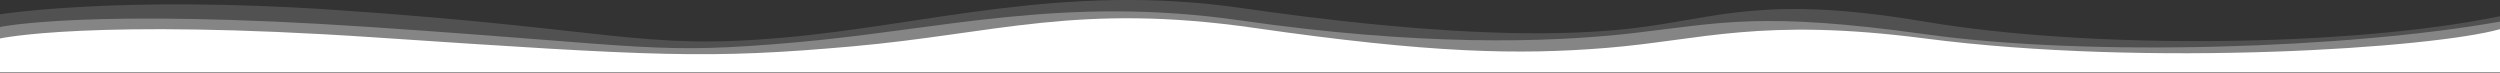 <?xml version="1.0" encoding="UTF-8" standalone="no"?>
<!DOCTYPE svg PUBLIC "-//W3C//DTD SVG 1.1//EN" "http://www.w3.org/Graphics/SVG/1.1/DTD/svg11.dtd">
<svg width="100%" height="100%" viewBox="0 0 2999 87" version="1.1" xmlns="http://www.w3.org/2000/svg" xmlns:xlink="http://www.w3.org/1999/xlink" xml:space="preserve" xmlns:serif="http://www.serif.com/" style="fill-rule:evenodd;clip-rule:evenodd;stroke-linejoin:round;stroke-miterlimit:2;">
    <rect x="0" y="0" width="2999" height="87" fill="#333333" stroke="none"/>
    <g transform="matrix(1,0,0,1,-1,-45.961)">
        <g transform="matrix(1,0,0,1,0,659.44)">
            <g transform="matrix(1,0,0,1,1,-679.44)">
                <path d="M-0,83.129C-0,83.129 141.717,60.39 398.8,77.682C738.567,100.537 767.759,126.353 939.927,111.117C1112.1,95.881 1276.68,45.04 1488.46,75.513C1700.25,105.985 1852.02,112.253 1957.15,100.064C2062.28,87.875 2114.42,59.077 2310.1,92.101C2506.65,125.271 2817.85,122.673 2999,85.43L2999,132.4L-0,132.4L-0,83.129Z" style="fill:white;fill-opacity:0.15;"/>
            </g>
            <g transform="matrix(1,0,0,1,1,-664.44)">
                <path d="M-0,83.377C-0,83.377 104.466,60.522 444.233,83.377C783.999,106.231 784.234,116.867 956.403,101.631C1128.57,86.395 1276.68,45.04 1488.46,75.513C1700.25,105.985 1855.02,102.767 1960.15,90.578C2065.28,78.389 2113.56,64.676 2310.1,92.101C2506.65,119.527 2817.85,109.202 2999,76.865L2999,132.4L-0,132.4L-0,83.377Z" style="fill:white;fill-opacity:0.3;"/>
            </g>
            <g transform="matrix(1,0,0,1,0,-659.44)">
                <path d="M1,92.101C1,92.101 110.885,67.971 450.651,90.825C790.418,113.679 850.892,116.867 1023.06,101.631C1195.23,86.395 1294.05,49.011 1505.83,79.483C1717.62,109.955 1822.9,111.984 1928.39,103.411C2041.51,94.218 2113.3,66.611 2310.1,92.101C2579.66,127.015 2920.8,103.441 3000,80.923L3000,132.4L1,132.4L1,92.101Z" style="fill:white;"/>
            </g>
        </g>
    </g>
</svg>
